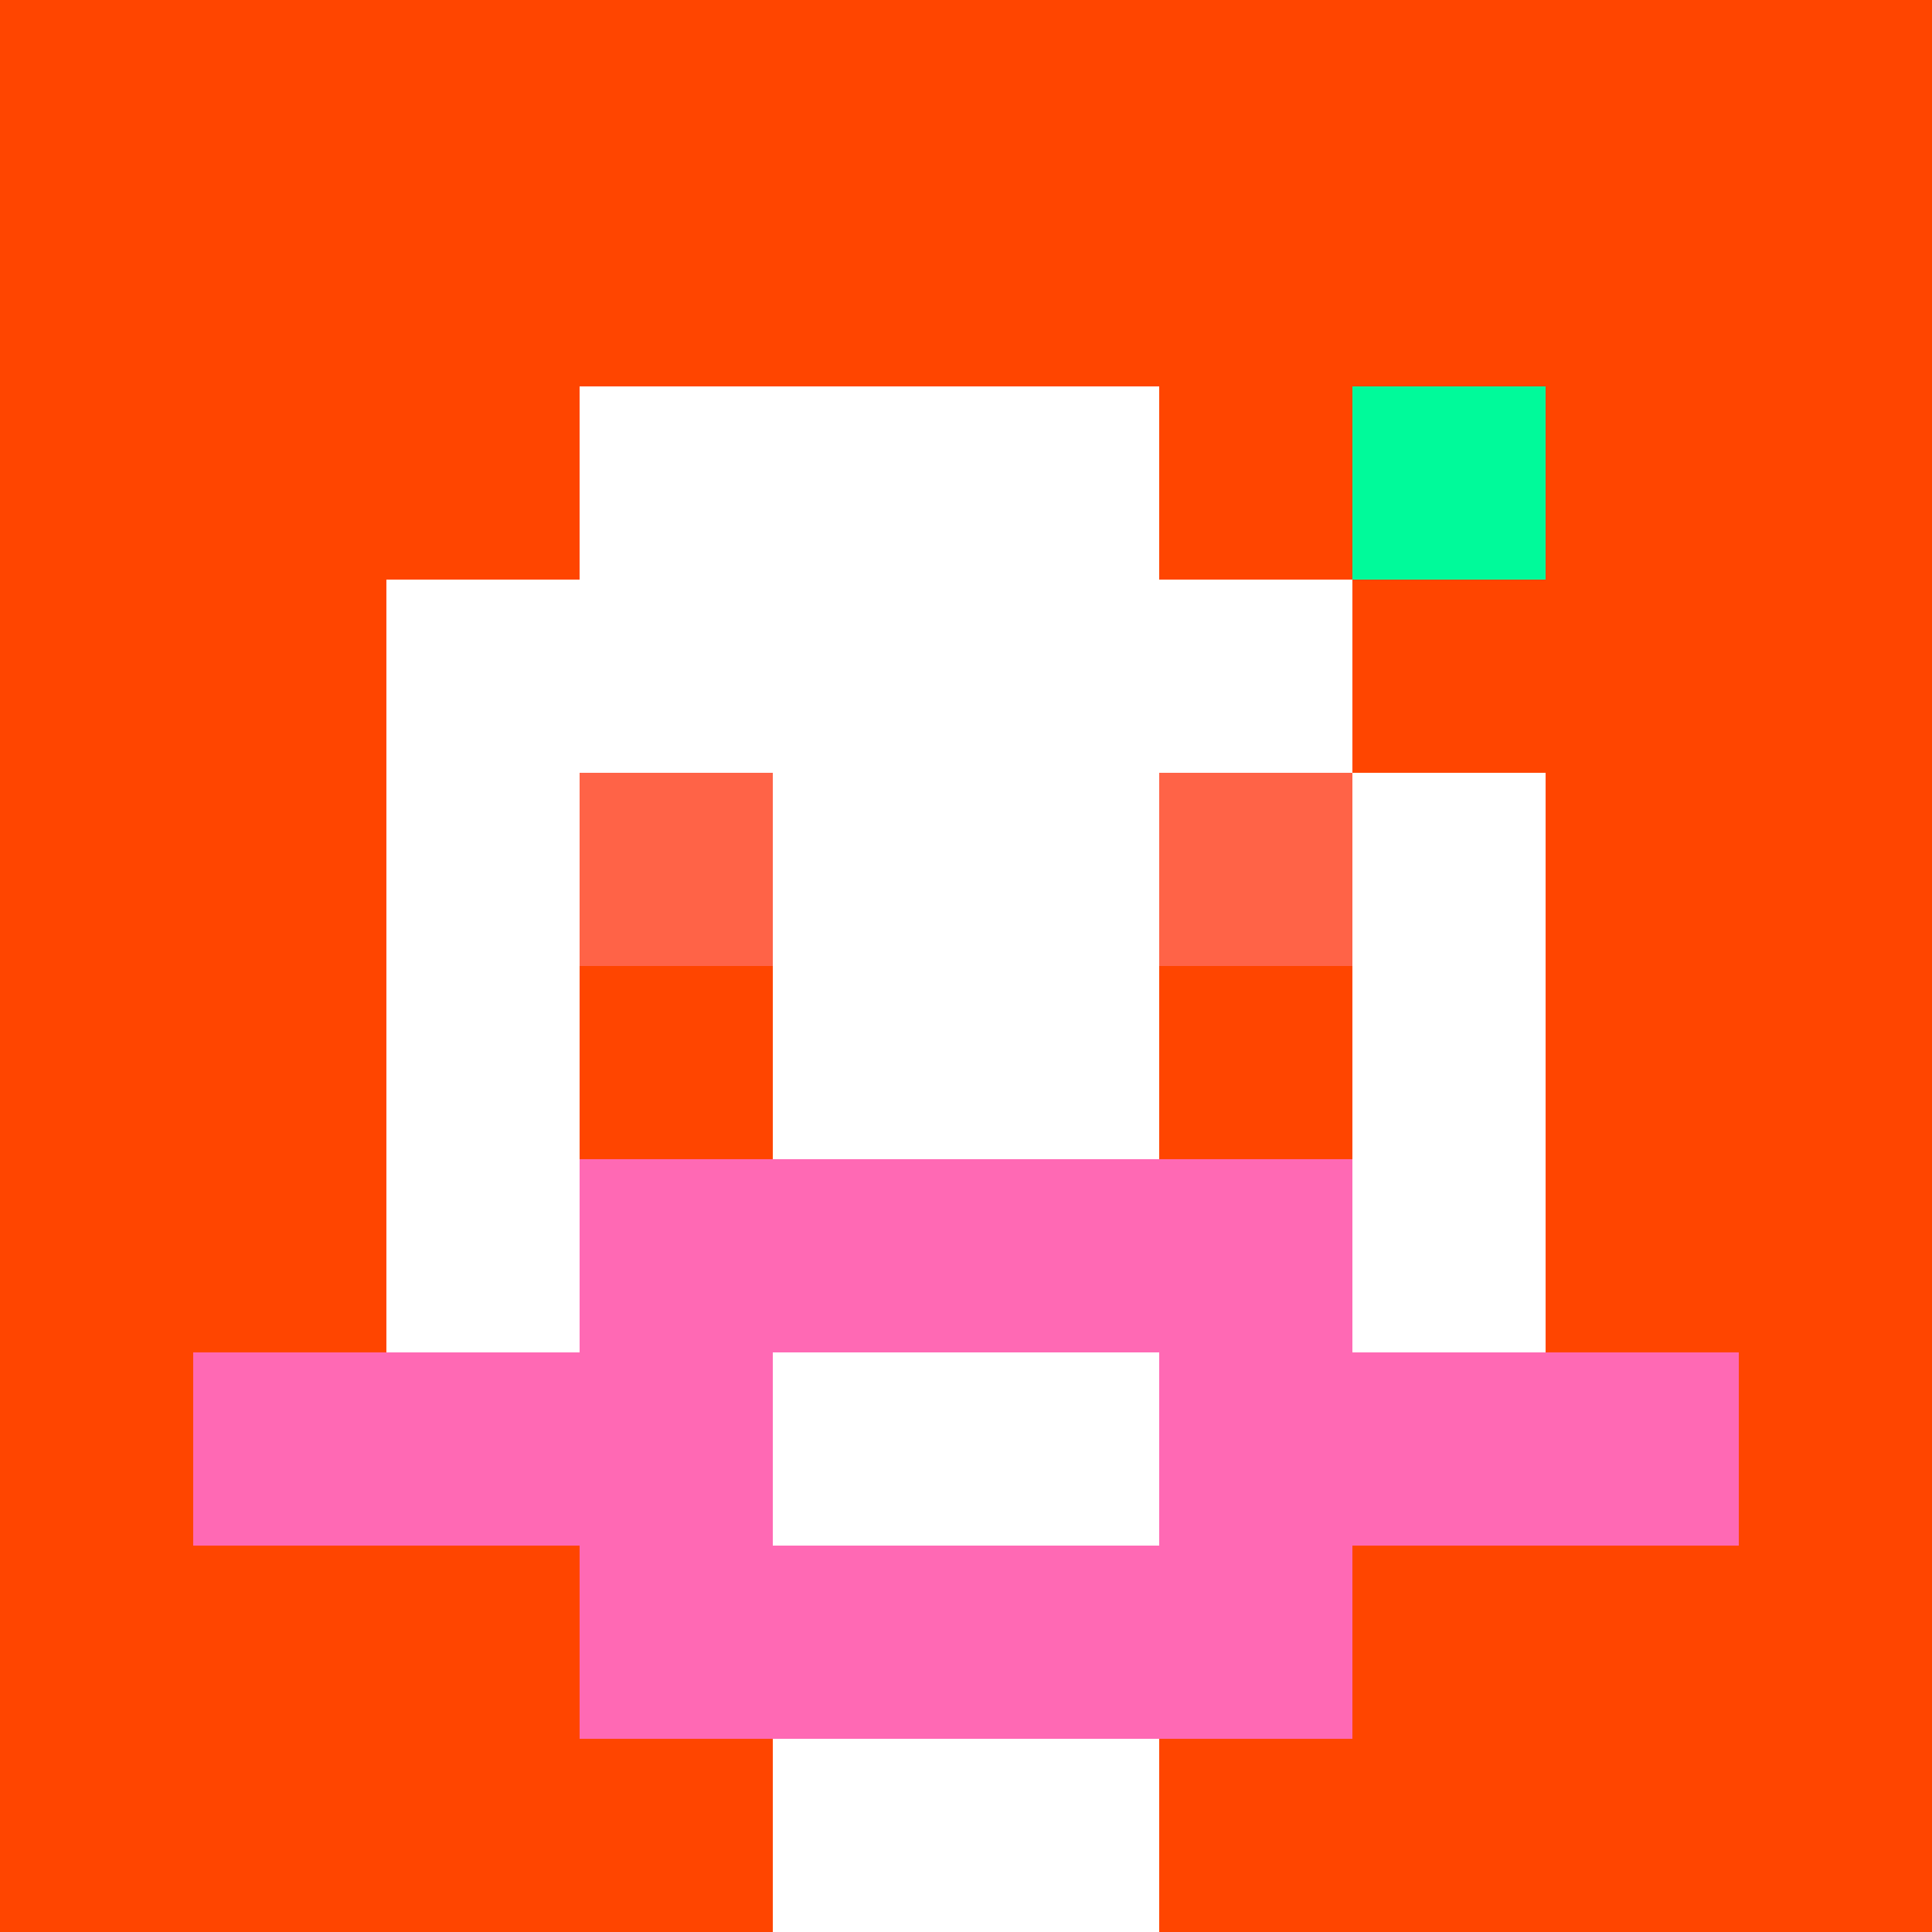 <svg xmlns="http://www.w3.org/2000/svg" version="1.1" width="600" height="600" viewBox="0 0 966 966">
    <title>'goose-pfp-flower' by Dmitri Cherniak</title>
    <desc>The Goose Is Loose</desc>
    <rect width="100%" height="100%" fill="#7272cc"/>
    <g>
      <g id="0-0">
        <rect x="0" y="0" height="966" width="966" fill="#FF4500"/>
        <g>
          <rect id="0-0-0-0-5-1" x="0" y="0" width="483" height="96.6" fill="#FF4500"/>
          <rect id="0-0-0-0-1-5" x="0" y="0" width="96.6" height="483" fill="#FF4500"/>
          <rect id="0-0-2-0-1-5" x="193.2" y="0" width="96.6" height="483" fill="#FF4500"/>
          <rect id="0-0-4-0-1-5" x="386.4" y="0" width="96.6" height="483" fill="#FF4500"/>
          <rect id="0-0-6-1-3-3" x="579.6" y="96.6" width="289.8" height="289.8" fill="#FF4500"/>
          <rect id="0-0-1-6-1-4" x="96.6" y="579.6" width="96.6" height="386.4" fill="#FF4500"/>
          <rect id="0-0-3-6-1-4" x="289.8" y="579.6" width="96.6" height="386.4" fill="#FF4500"/>
          <rect id="0-0-5-5-5-1" x="483" y="483" width="483" height="96.6" fill="#FF4500"/>
          <rect id="0-0-5-8-5-1" x="483" y="772.8" width="483" height="96.6" fill="#FF4500"/>
          <rect id="0-0-5-5-1-5" x="483" y="483" width="96.6" height="483" fill="#FF4500"/>
          <rect id="0-0-9-5-1-5" x="869.4" y="483" width="96.6" height="483" fill="#FF4500"/>
        </g>
        <g>
          <rect id="0-0-3-2-4-7" x="289.8" y="193.2" width="386.4" height="676.2" fill="#FFFFFF"/>
          <rect id="0-0-2-3-6-5" x="193.2" y="289.8" width="579.6" height="483" fill="#FFFFFF"/>
          <rect id="0-0-4-8-2-2" x="386.4" y="772.8" width="193.2" height="193.2" fill="#FFFFFF"/>
          <rect id="0-0-1-7-8-1" x="96.6" y="676.2" width="772.8" height="96.6" fill="#FF69B4"/>
          <rect id="0-0-3-6-4-3" x="289.8" y="579.6" width="386.4" height="289.8" fill="#FF69B4"/>
          <rect id="0-0-4-7-2-1" x="386.4" y="676.2" width="193.2" height="96.6" fill="#FFFFFF"/>
          <rect id="0-0-3-4-1-1" x="289.8" y="386.4" width="96.6" height="96.6" fill="#FF6347"/>
          <rect id="0-0-6-4-1-1" x="579.6" y="386.4" width="96.6" height="96.6" fill="#FF6347"/>
          <rect id="0-0-3-5-1-1" x="289.8" y="483" width="96.6" height="96.6" fill="#FF4500"/>
          <rect id="0-0-6-5-1-1" x="579.6" y="483" width="96.6" height="96.6" fill="#FF4500"/>
          <rect id="0-0-6-2-3-1" x="579.6" y="193.2" width="289.8" height="96.6" fill="#FF4500"/>
          <rect id="0-0-7-1-1-3" x="676.2" y="96.6" width="96.6" height="289.8" fill="#FF4500"/>
          <rect id="0-0-7-2-1-1" x="676.2" y="193.2" width="96.6" height="96.6" fill="#00FA9A"/>
        </g>
  
      </g>
    </g>
  </svg>